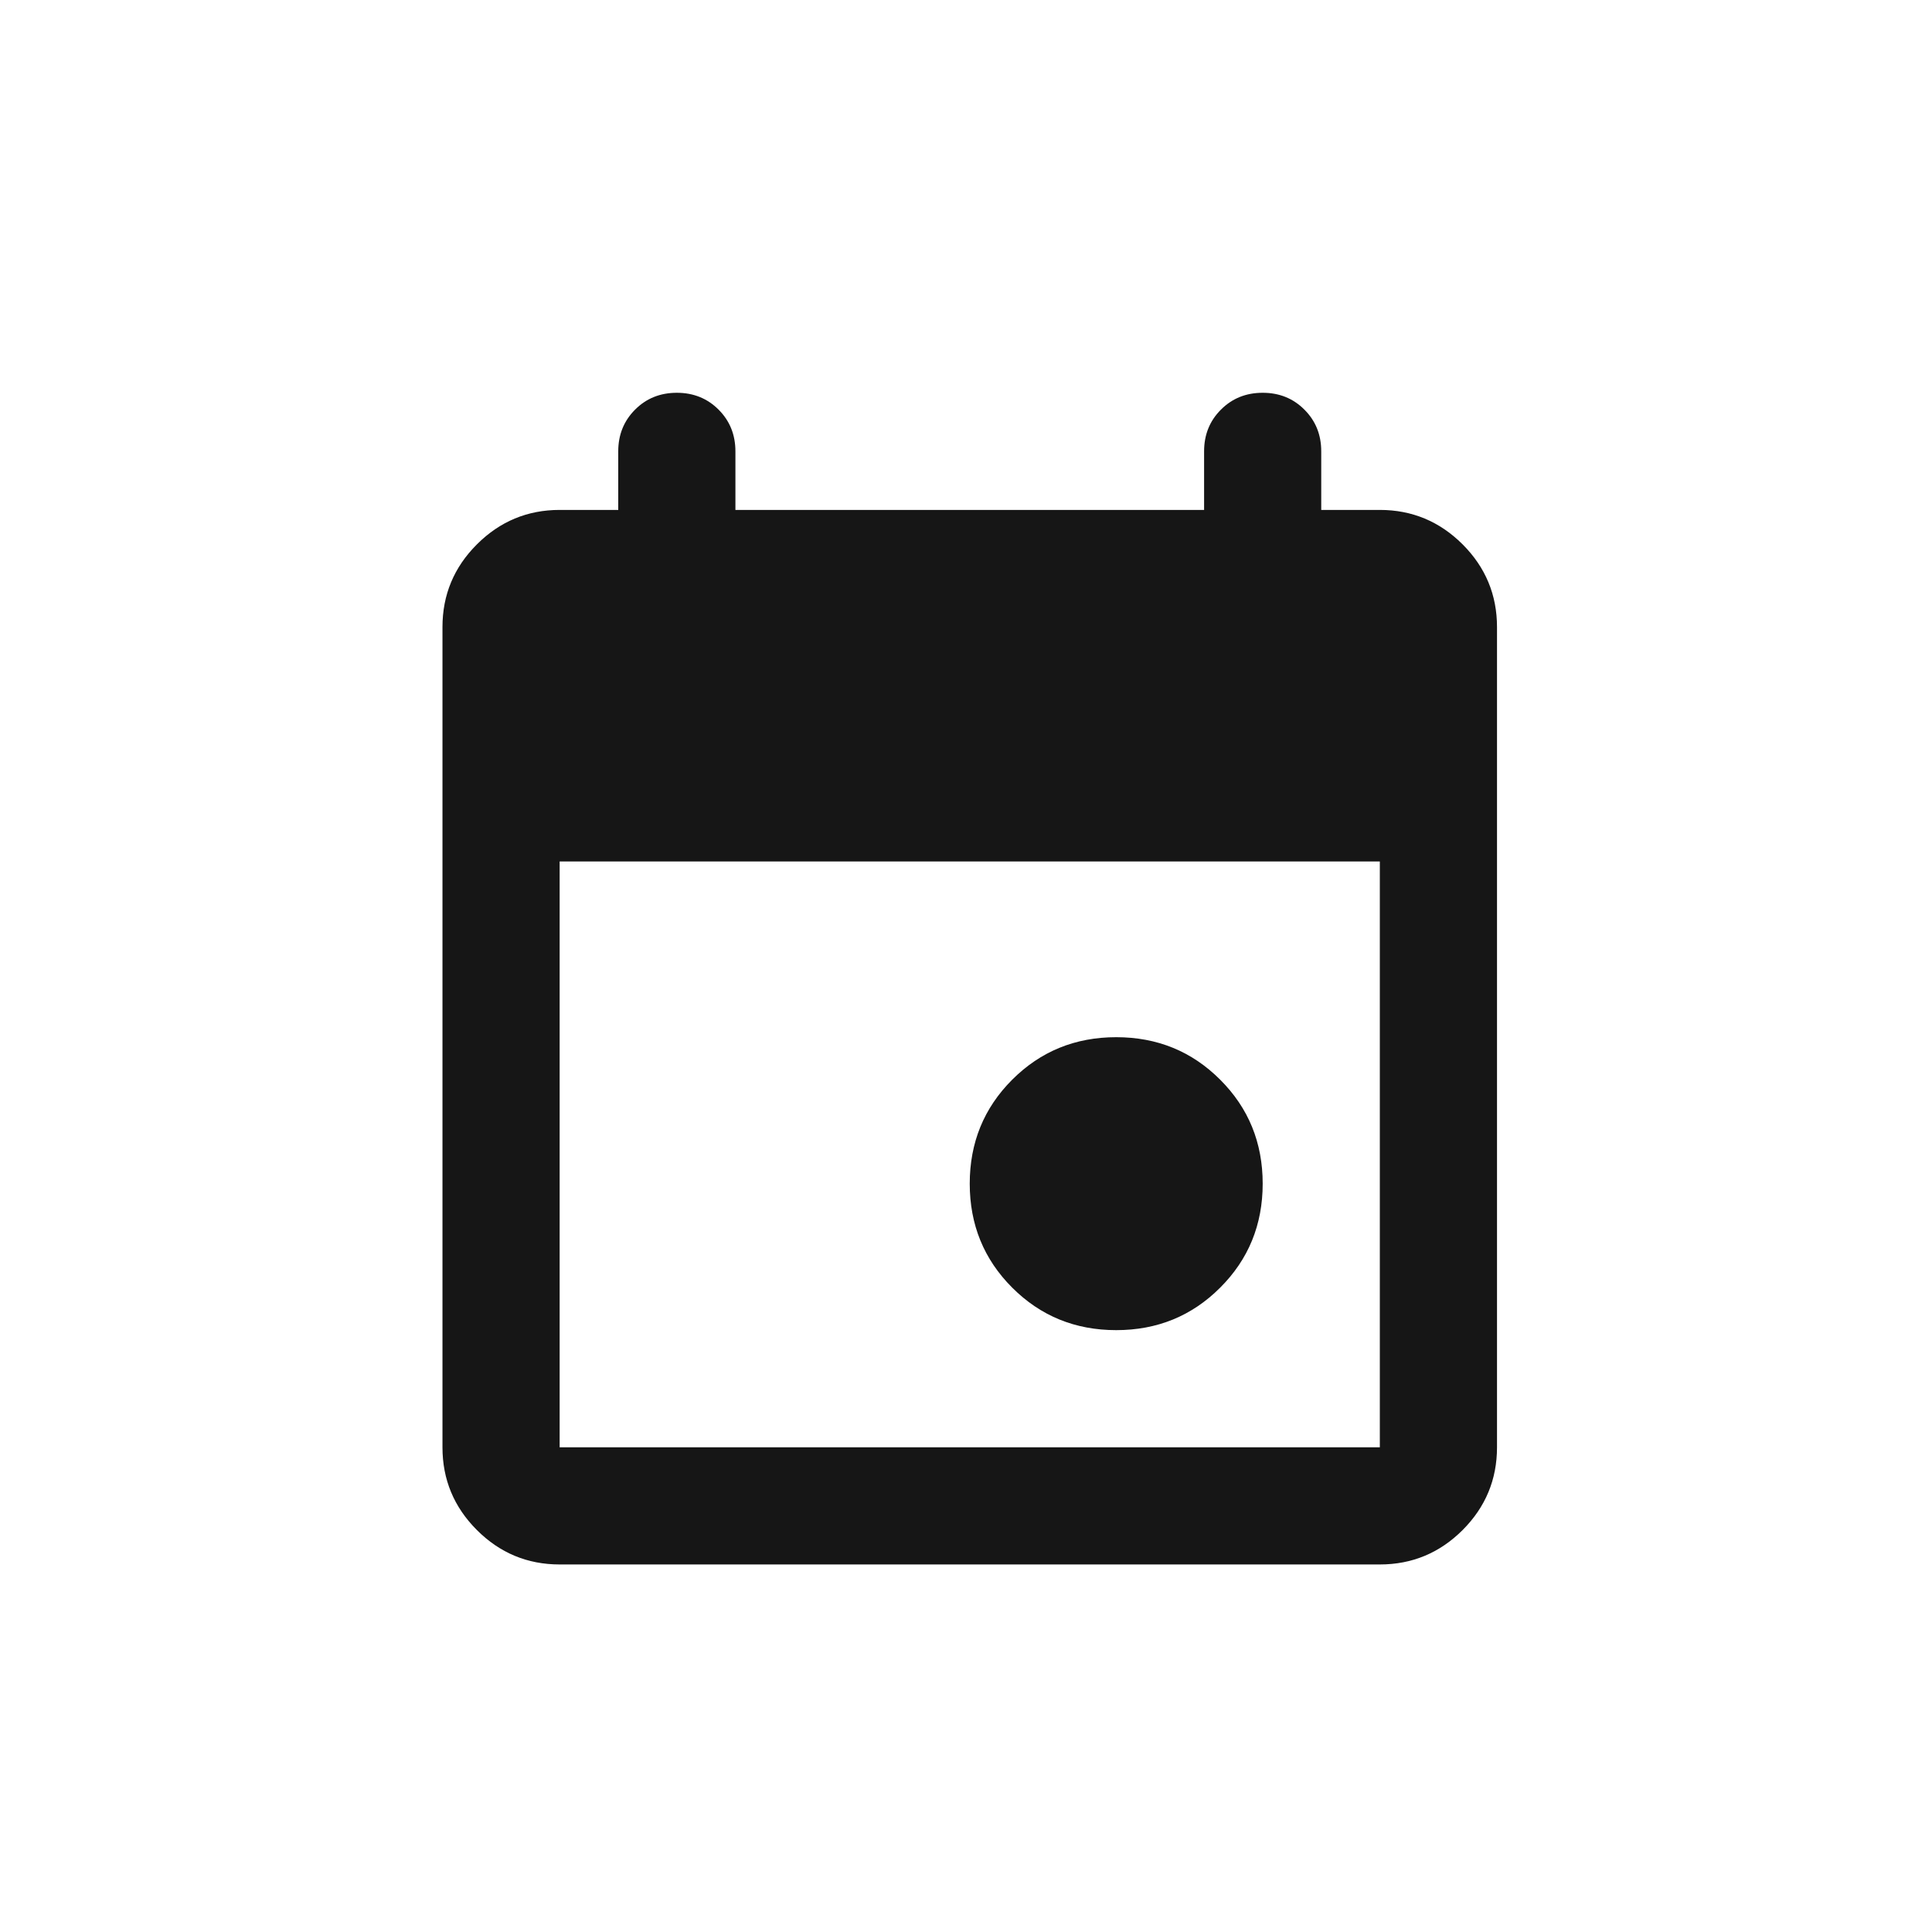 <svg xmlns="http://www.w3.org/2000/svg" width="46" height="46" viewBox="0 0 46 46" fill="none"><g id="event"><mask id="mask0_1285_7438" style="mask-type:alpha" maskUnits="userSpaceOnUse" x="0" y="0" width="46" height="46"><rect id="Bounding box" x="0.589" y="0.801" width="45" height="45" fill="#161616"></rect></mask><g mask="url(#mask0_1285_7438)"><path id="event_2" d="M26.576 31.67C25.6 31.67 24.775 31.333 24.1 30.658C23.426 29.984 23.089 29.159 23.089 28.183C23.089 27.206 23.426 26.381 24.1 25.707C24.775 25.032 25.6 24.695 26.576 24.695C27.553 24.695 28.378 25.032 29.052 25.707C29.727 26.381 30.064 27.206 30.064 28.183C30.064 29.159 29.727 29.984 29.052 30.658C28.378 31.333 27.553 31.67 26.576 31.67ZM13.325 37.249C12.558 37.249 11.901 36.976 11.355 36.43C10.808 35.883 10.535 35.227 10.535 34.459V14.931C10.535 14.164 10.808 13.507 11.355 12.961C11.901 12.415 12.558 12.141 13.325 12.141H14.72V10.746C14.72 10.351 14.854 10.02 15.121 9.753C15.388 9.485 15.72 9.352 16.115 9.352C16.51 9.352 16.841 9.485 17.109 9.753C17.376 10.02 17.51 10.351 17.51 10.746V12.141H28.669V10.746C28.669 10.351 28.802 10.02 29.07 9.753C29.337 9.485 29.668 9.352 30.064 9.352C30.459 9.352 30.79 9.485 31.057 9.753C31.325 10.02 31.458 10.351 31.458 10.746V12.141H32.853C33.62 12.141 34.277 12.415 34.824 12.961C35.37 13.507 35.643 14.164 35.643 14.931V34.459C35.643 35.227 35.37 35.883 34.824 36.43C34.277 36.976 33.62 37.249 32.853 37.249H13.325ZM13.325 34.459H32.853V20.511H13.325V34.459Z" fill="#161616"></path></g></g></svg>